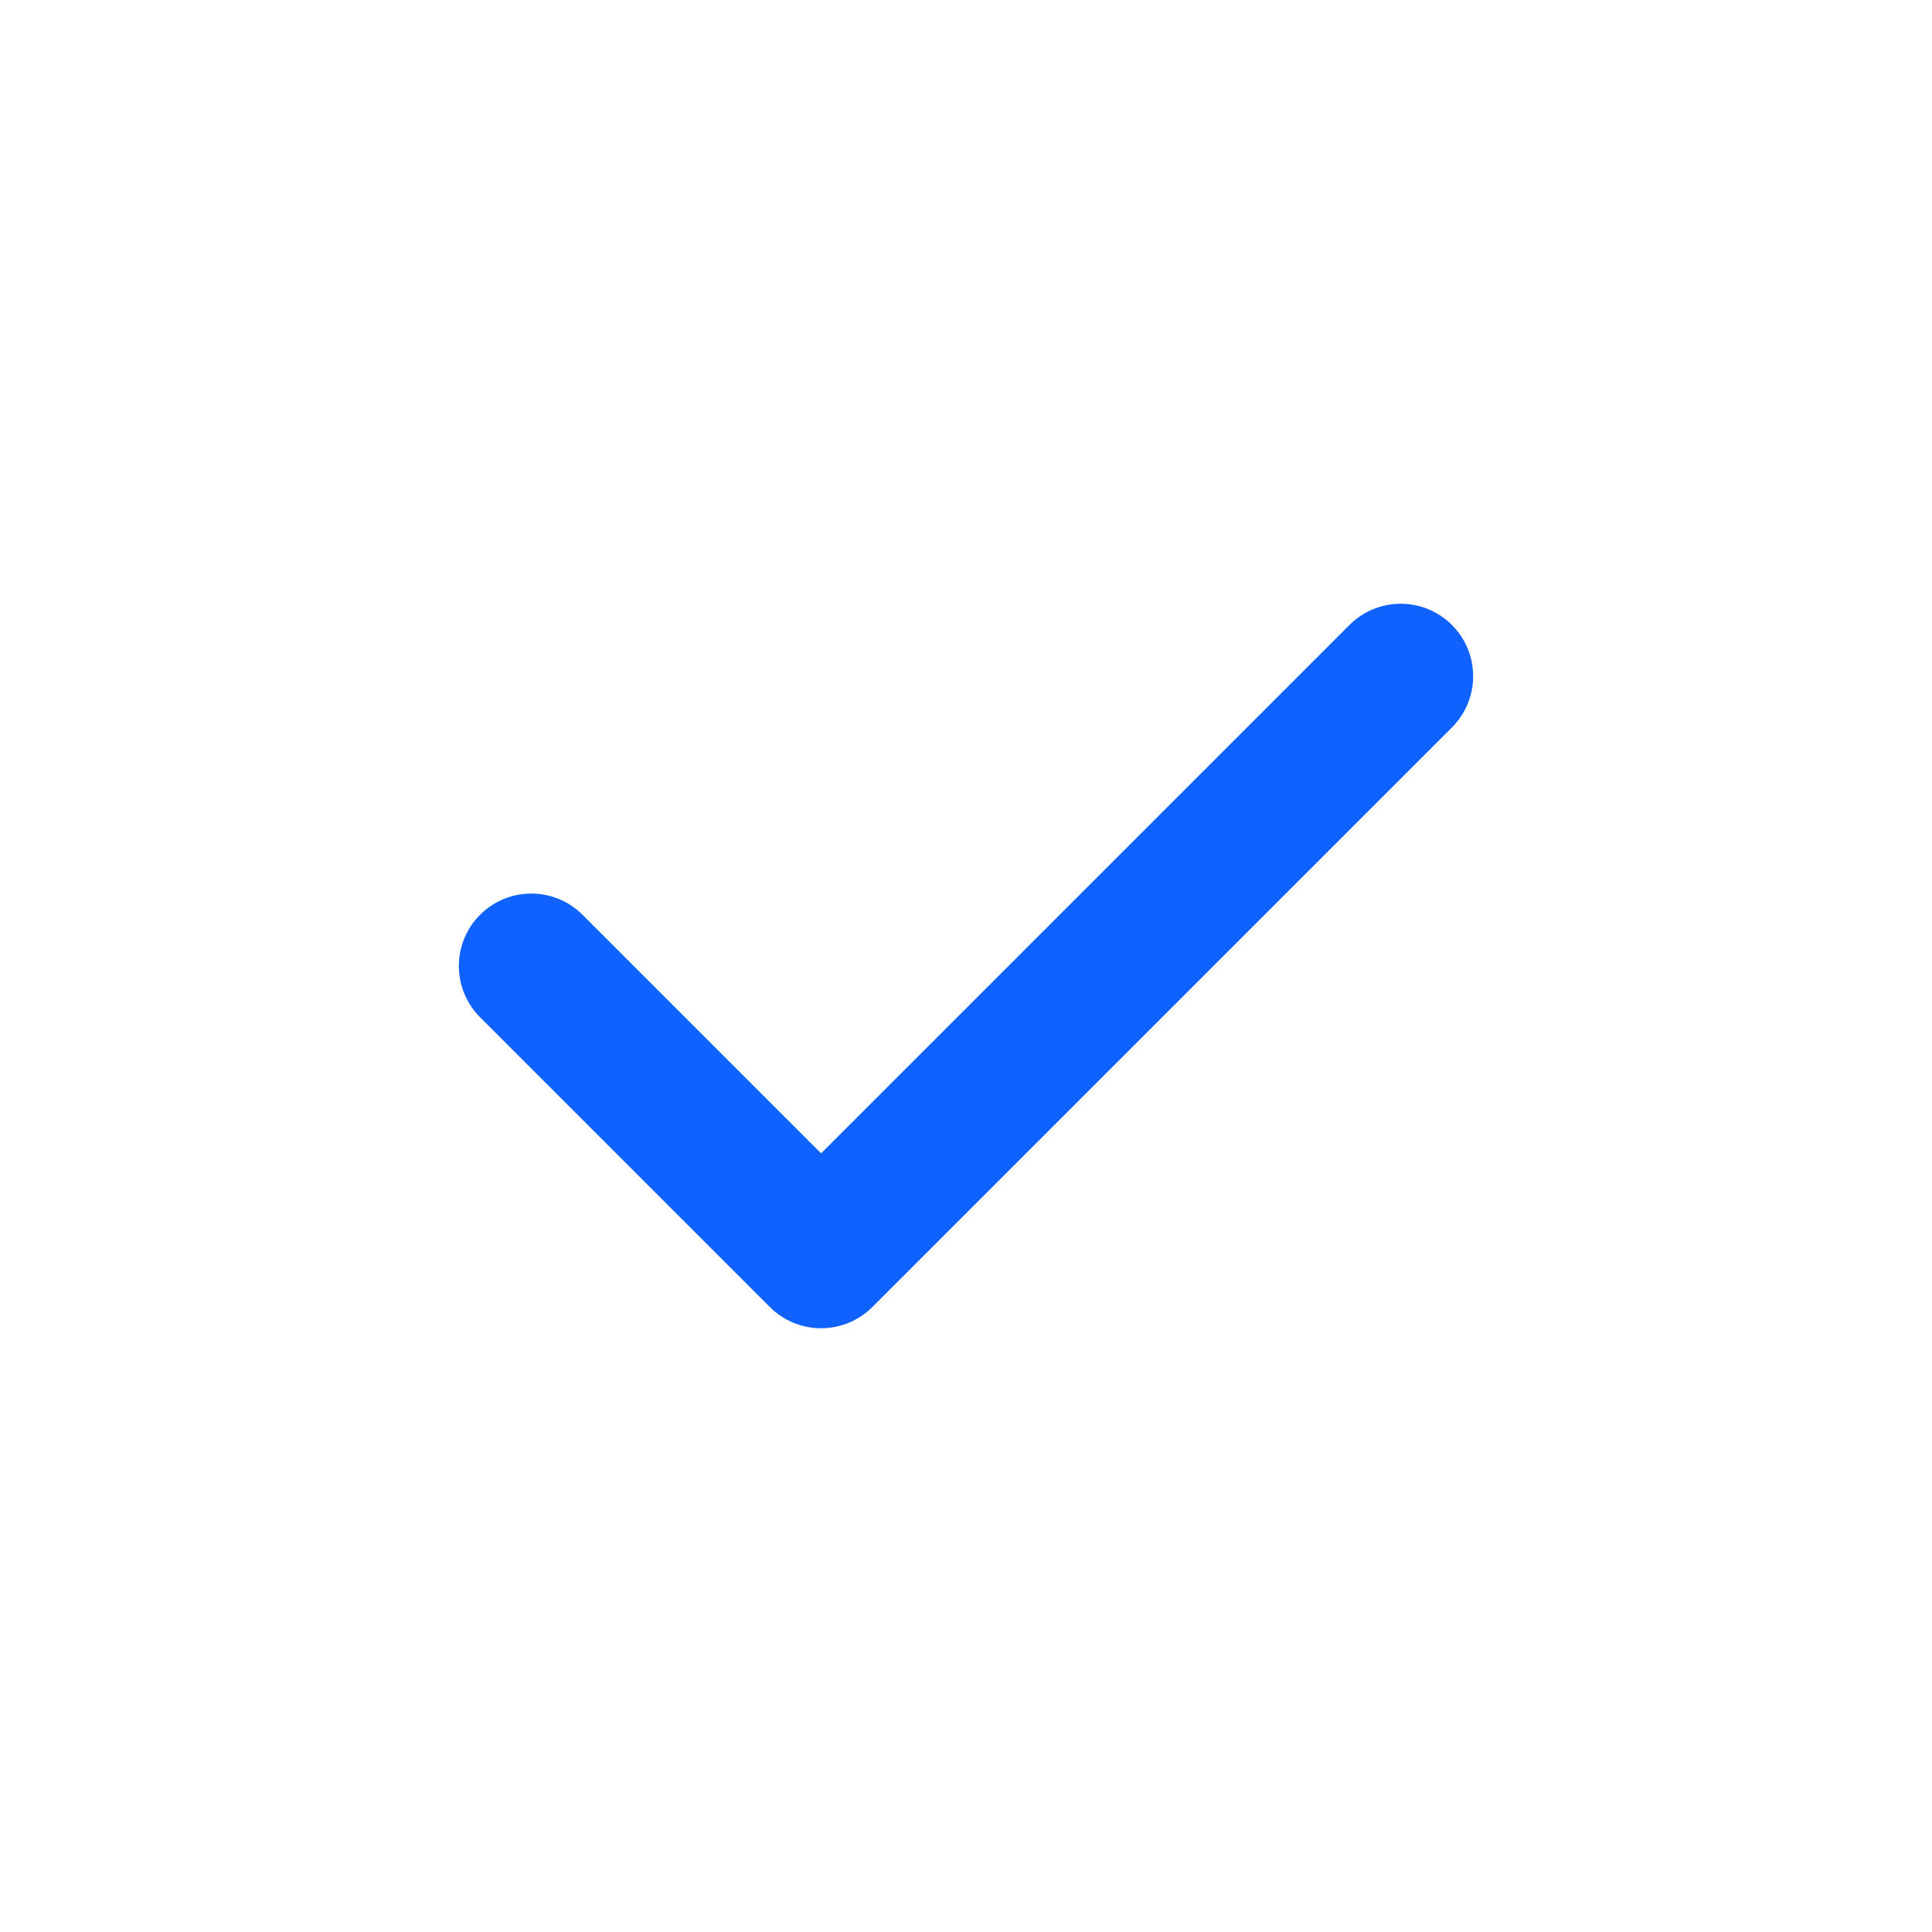 <svg width="20" height="20" viewBox="0 0 20 20" fill="none" xmlns="http://www.w3.org/2000/svg">
<path d="M5.5 10L8.5 13L14.5 7" stroke="#0F62FE" stroke-width="1.5" stroke-linecap="round" stroke-linejoin="round"/>
</svg>
